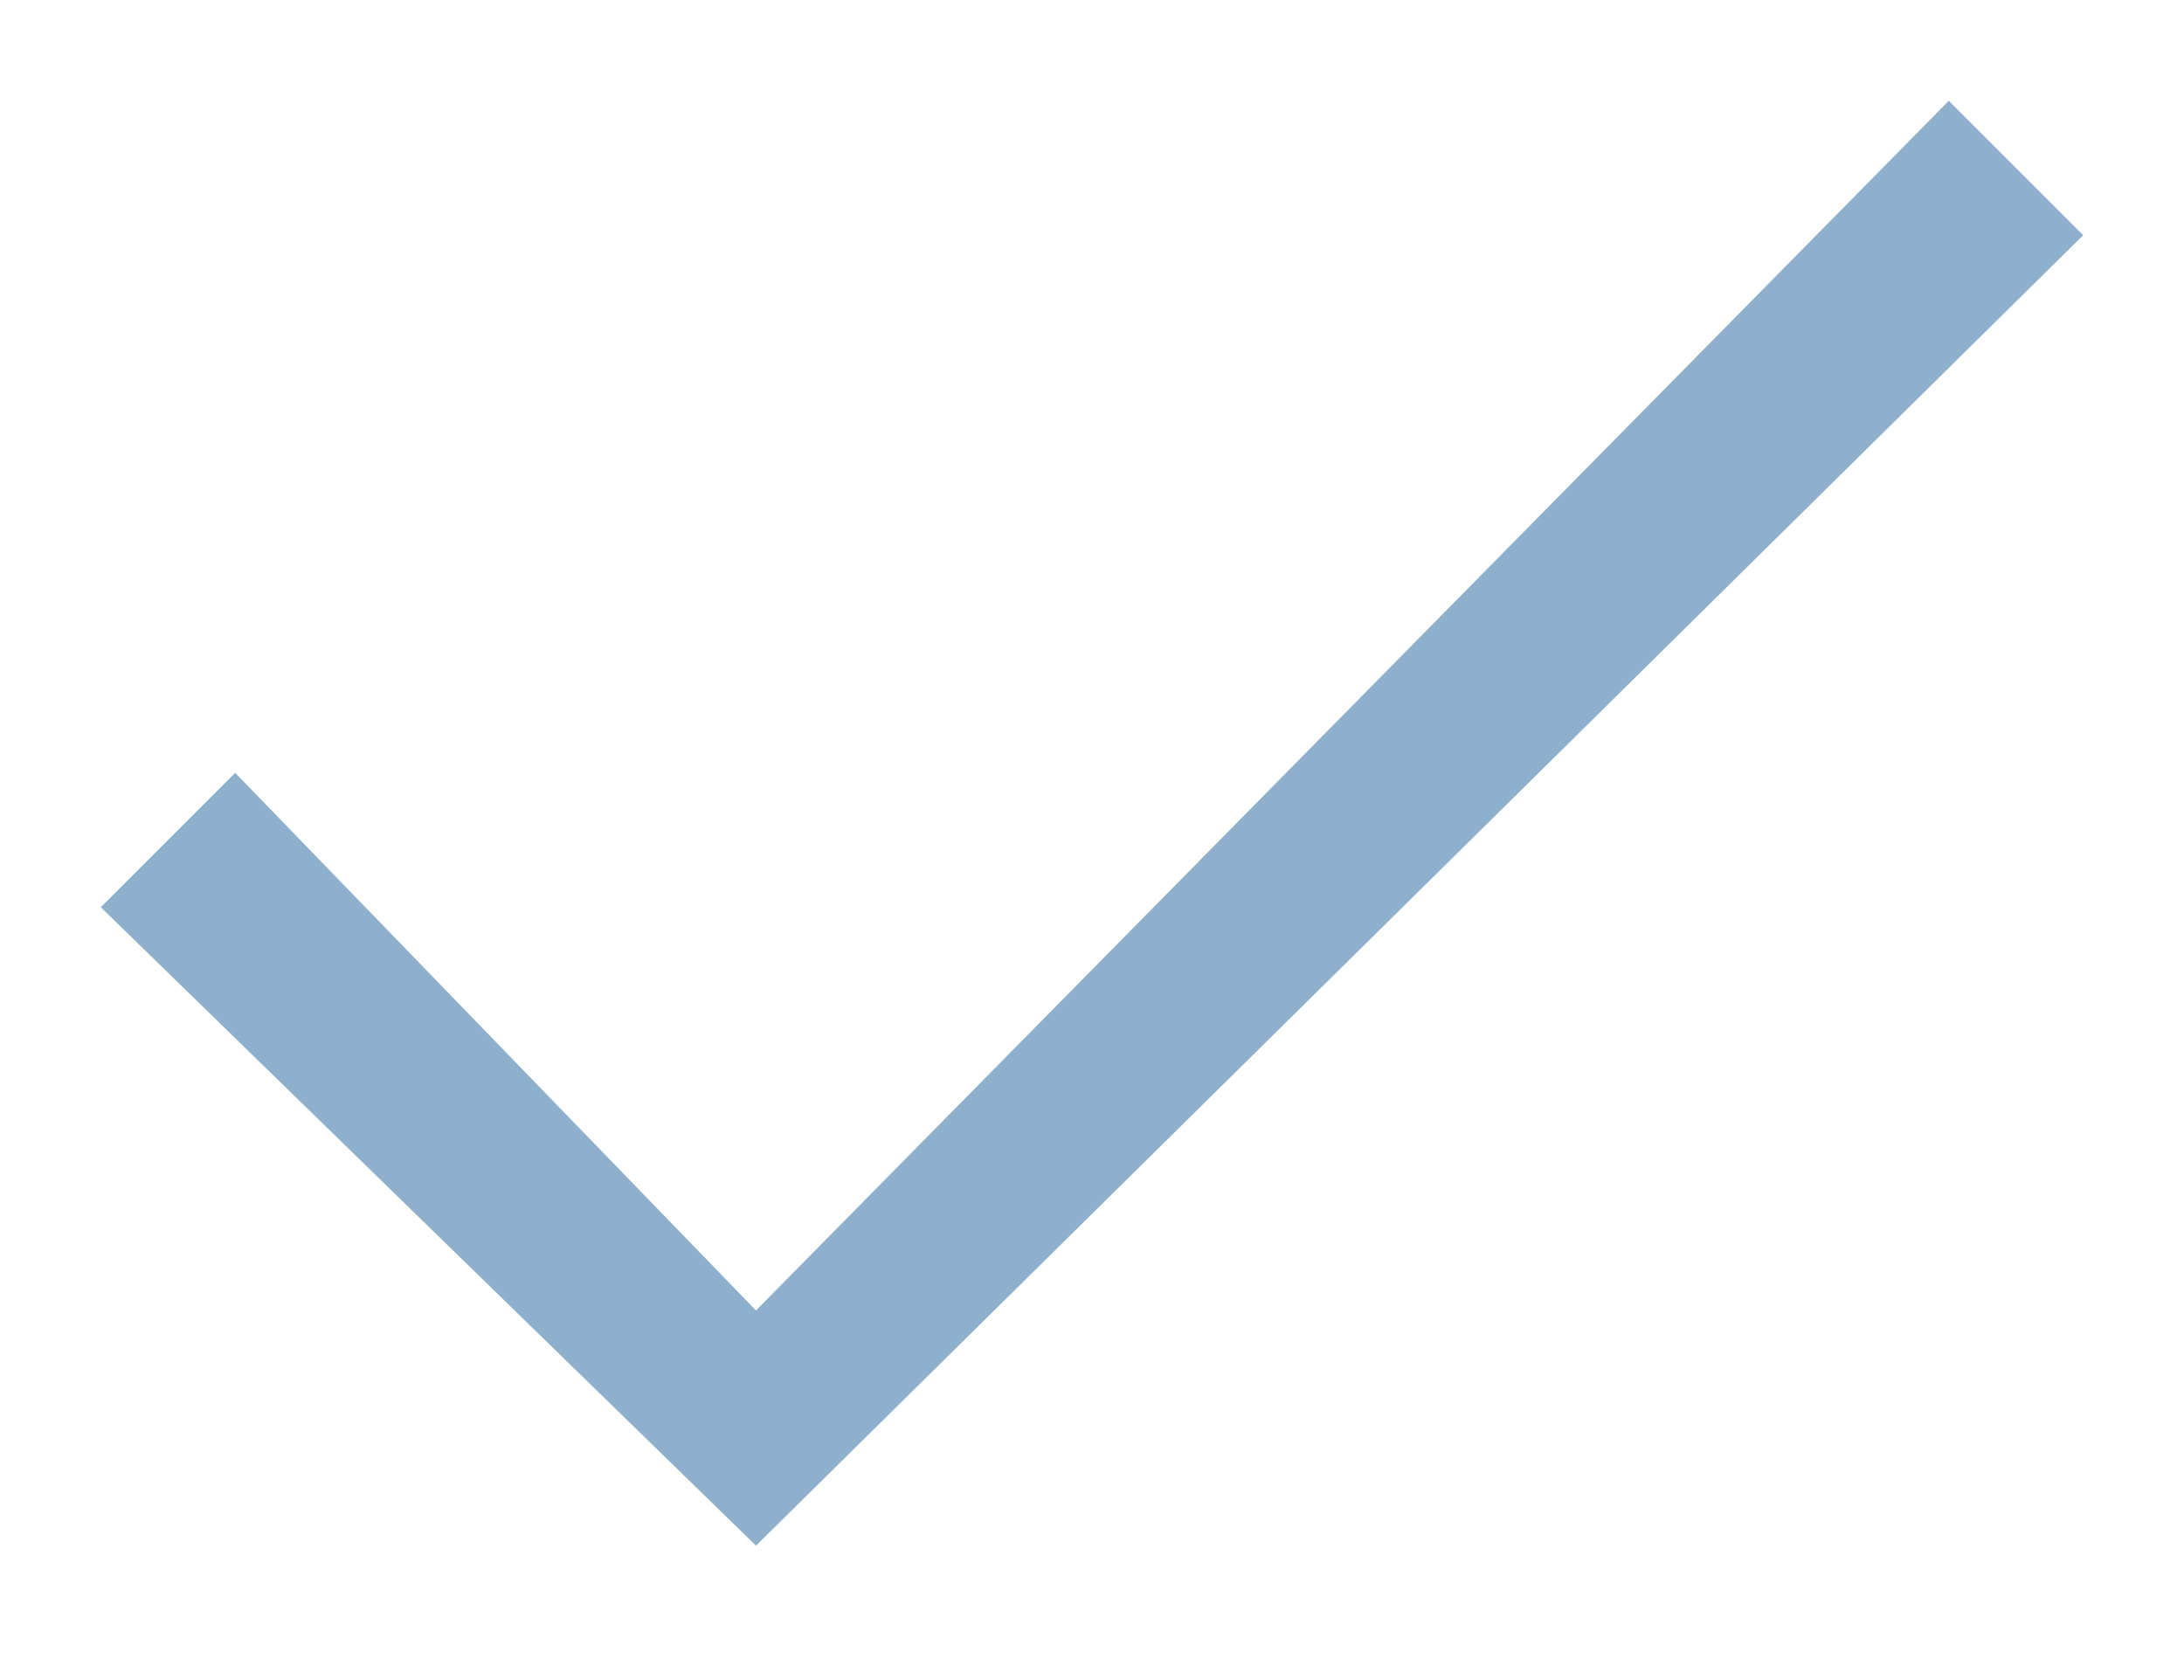 <svg xmlns="http://www.w3.org/2000/svg" xmlns:xlink="http://www.w3.org/1999/xlink" id="Laag_1" x="0px" y="0px" viewBox="0 0 13 10" style="enable-background:new 0 0 13 10;" xml:space="preserve"><style type="text/css">	.st0{fill:#8EB0CD;}</style><polygon class="st0" points="4.5,9.2 0.6,5.4 1.4,4.6 4.5,7.8 11.6,0.6 12.4,1.4 "></polygon></svg>